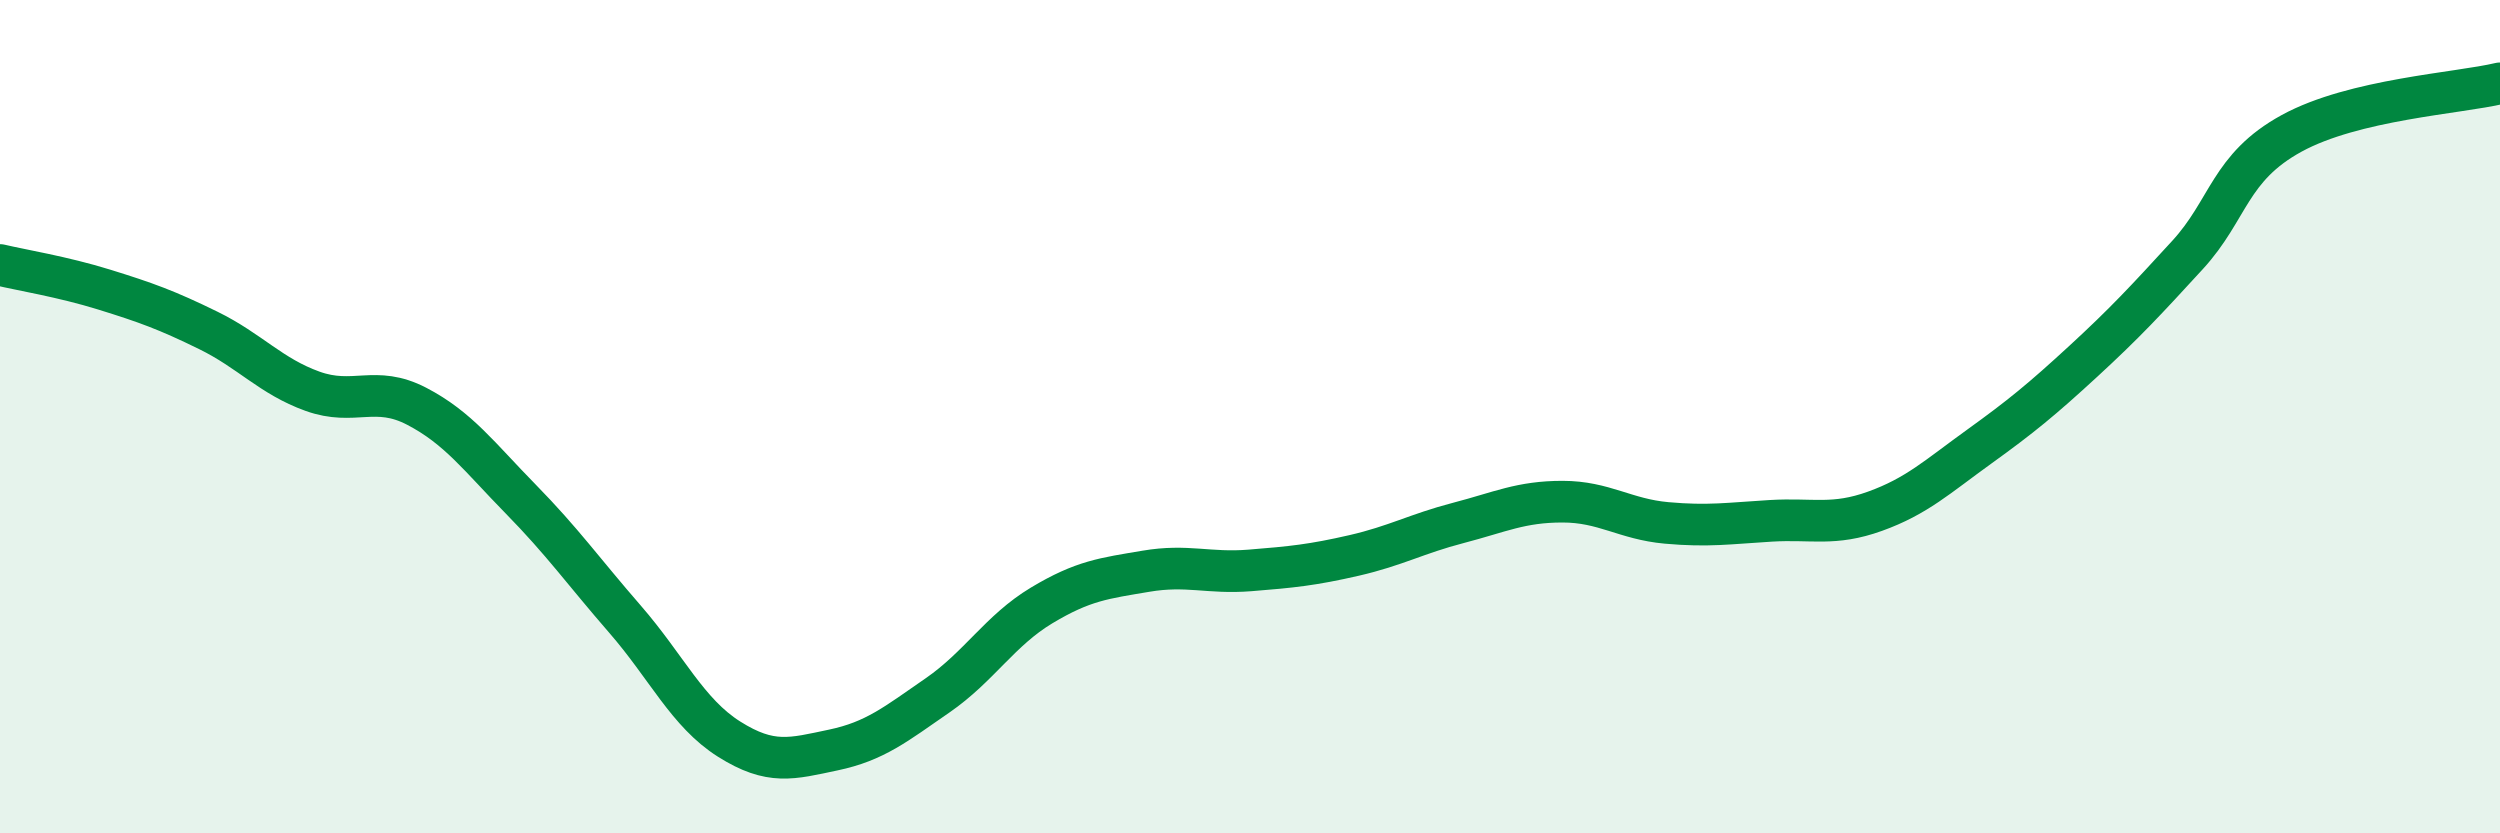 
    <svg width="60" height="20" viewBox="0 0 60 20" xmlns="http://www.w3.org/2000/svg">
      <path
        d="M 0,6.36 C 0.5,6.48 1.5,6.64 2.5,6.95 C 3.5,7.26 4,7.44 5,7.93 C 6,8.42 6.5,9.03 7.5,9.39 C 8.5,9.75 9,9.23 10,9.75 C 11,10.27 11.5,10.96 12.5,11.98 C 13.5,13 14,13.71 15,14.86 C 16,16.01 16.5,17.11 17.5,17.74 C 18.5,18.37 19,18.21 20,18 C 21,17.79 21.5,17.38 22.5,16.69 C 23.5,16 24,15.13 25,14.53 C 26,13.93 26.5,13.88 27.5,13.71 C 28.5,13.54 29,13.77 30,13.69 C 31,13.61 31.5,13.56 32.5,13.33 C 33.5,13.1 34,12.81 35,12.55 C 36,12.29 36.5,12.04 37.5,12.04 C 38.5,12.04 39,12.46 40,12.55 C 41,12.64 41.5,12.56 42.5,12.5 C 43.5,12.44 44,12.63 45,12.27 C 46,11.91 46.5,11.44 47.5,10.72 C 48.5,10 49,9.59 50,8.67 C 51,7.75 51.5,7.21 52.5,6.12 C 53.5,5.03 53.5,4.02 55,3.2 C 56.5,2.38 59,2.24 60,2L60 20L0 20Z"
        fill="#008740"
        opacity="0.1"
        stroke-linecap="round"
        stroke-linejoin="round"
      />
      <path
        d="M 0,6.36 C 0.5,6.48 1.5,6.64 2.5,6.95 C 3.5,7.26 4,7.44 5,7.93 C 6,8.42 6.5,9.03 7.5,9.39 C 8.5,9.75 9,9.23 10,9.75 C 11,10.27 11.5,10.96 12.5,11.98 C 13.5,13 14,13.71 15,14.86 C 16,16.01 16.5,17.11 17.5,17.74 C 18.5,18.37 19,18.21 20,18 C 21,17.79 21.5,17.38 22.5,16.69 C 23.5,16 24,15.13 25,14.53 C 26,13.93 26.5,13.88 27.5,13.71 C 28.5,13.54 29,13.77 30,13.69 C 31,13.61 31.5,13.56 32.5,13.33 C 33.5,13.1 34,12.81 35,12.55 C 36,12.29 36.5,12.04 37.5,12.04 C 38.5,12.04 39,12.46 40,12.55 C 41,12.64 41.5,12.56 42.5,12.5 C 43.5,12.44 44,12.63 45,12.27 C 46,11.91 46.5,11.44 47.5,10.72 C 48.5,10 49,9.59 50,8.67 C 51,7.75 51.5,7.21 52.5,6.12 C 53.5,5.03 53.5,4.02 55,3.2 C 56.5,2.38 59,2.24 60,2"
        stroke="#008740"
        stroke-width="1"
        fill="none"
        stroke-linecap="round"
        stroke-linejoin="round"
      />
    </svg>
  